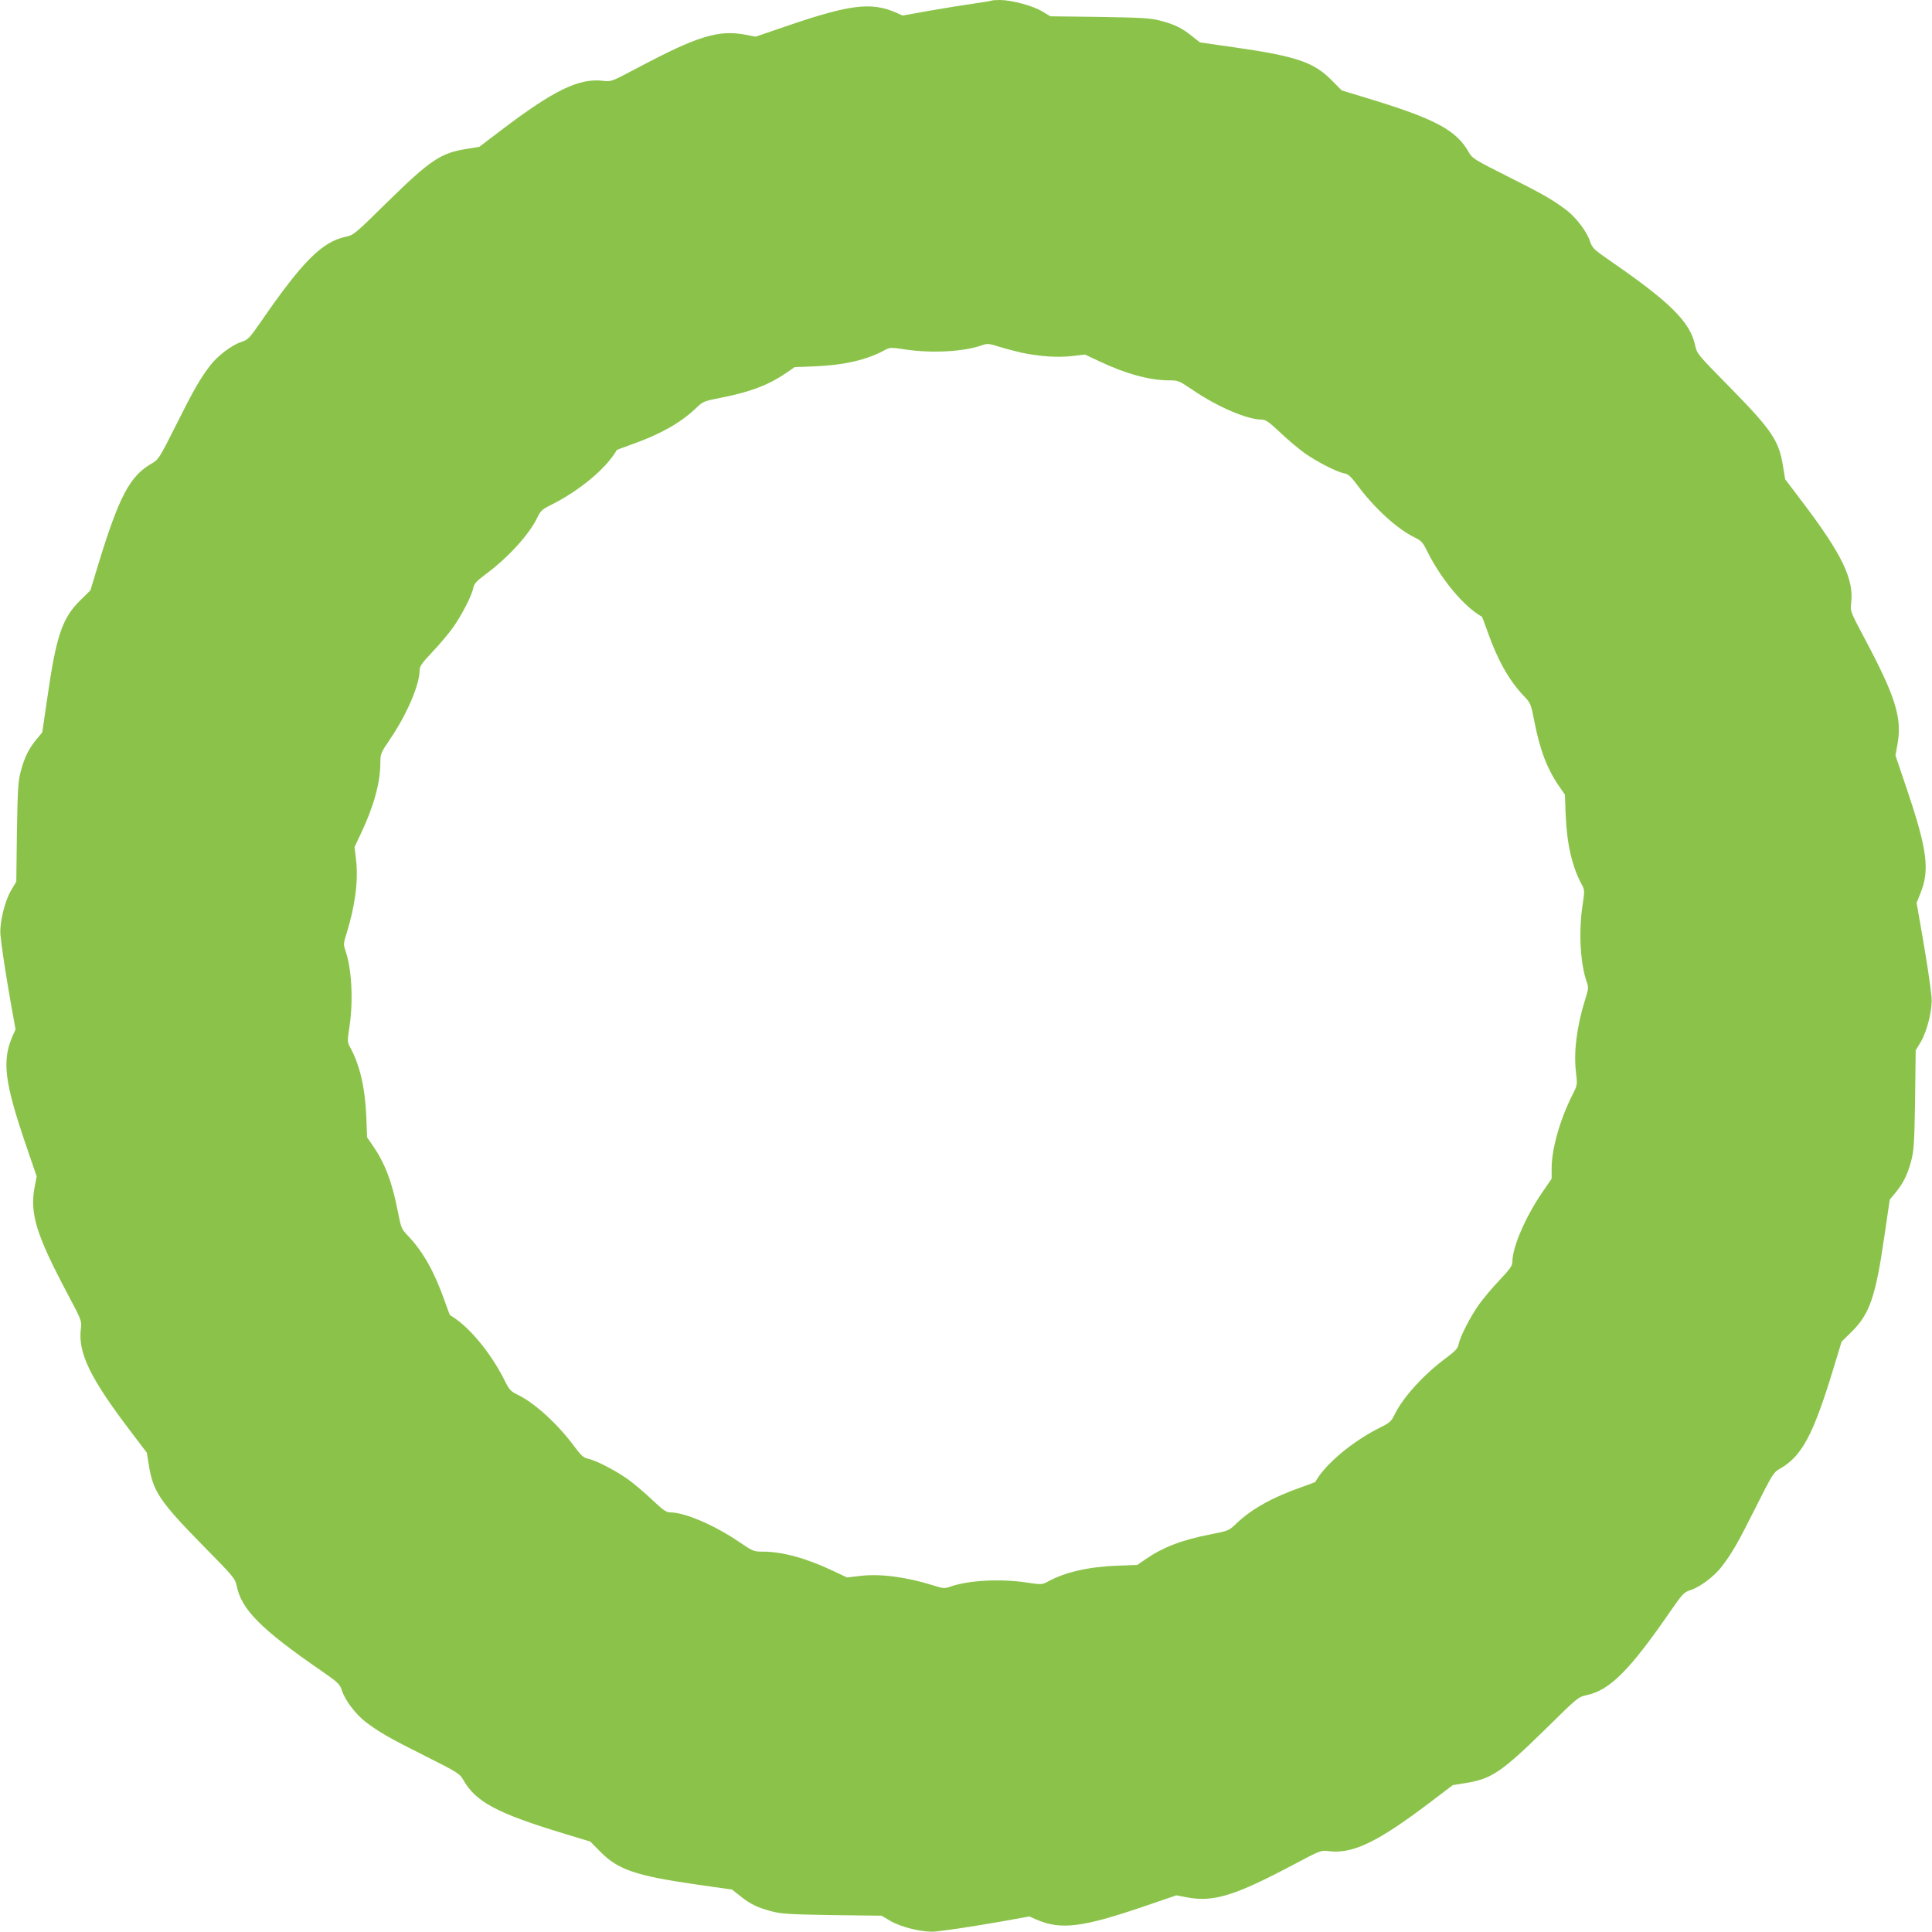 <?xml version="1.0" standalone="no"?>
<!DOCTYPE svg PUBLIC "-//W3C//DTD SVG 20010904//EN"
 "http://www.w3.org/TR/2001/REC-SVG-20010904/DTD/svg10.dtd">
<svg version="1.0" xmlns="http://www.w3.org/2000/svg"
 width="1280pt" height="1280pt" viewBox="0 0 1280 1280"
 preserveAspectRatio="xMidYMid meet">
<g transform="translate(0,1280) scale(0.1,-0.1)"
fill="#8bc34a" stroke="none">
<path d="M6569 12796 c-2 -2 -56 -11 -119 -20 -63 -9 -195 -30 -292 -47 l-178
-32 -47 21 c-161 69 -301 52 -702 -84 l-225 -77 -67 13 c-179 34 -318 -9 -712
-218 -173 -92 -179 -94 -227 -88 -161 21 -326 -58 -680 -327 l-145 -110 -80
-13 c-175 -27 -242 -72 -530 -354 -215 -212 -221 -217 -276 -229 -155 -33
-285 -163 -558 -559 -79 -114 -88 -123 -133 -138 -64 -21 -156 -91 -206 -156
-68 -90 -106 -155 -225 -393 -108 -215 -118 -231 -157 -253 -149 -83 -220
-217 -360 -675 l-51 -168 -68 -67 c-118 -117 -158 -232 -216 -635 l-35 -239
-38 -46 c-51 -62 -79 -117 -104 -210 -18 -69 -21 -113 -26 -405 l-4 -328 -33
-55 c-44 -74 -79 -219 -72 -299 9 -89 33 -247 68 -447 l32 -178 -21 -47 c-69
-161 -52 -301 84 -702 l77 -225 -13 -67 c-34 -179 9 -318 218 -712 92 -173 94
-179 88 -227 -21 -161 59 -327 327 -680 l110 -145 13 -80 c27 -175 72 -242
354 -530 212 -215 217 -221 229 -276 33 -155 163 -285 559 -558 114 -79 123
-88 138 -133 21 -64 91 -156 156 -206 90 -68 155 -106 393 -225 215 -108 231
-118 253 -157 83 -148 223 -223 675 -360 l168 -51 67 -68 c117 -118 232 -158
634 -216 l238 -34 52 -41 c68 -55 114 -77 206 -102 69 -18 113 -21 405 -26
l328 -4 55 -33 c74 -44 219 -79 299 -72 89 9 247 33 447 68 l178 32 47 -21
c161 -69 301 -52 702 84 l225 77 67 -13 c179 -34 318 9 712 218 173 92 179 94
227 88 161 -21 326 58 680 327 l145 110 80 13 c175 27 242 72 530 354 215 212
221 217 276 229 155 33 285 163 558 559 79 114 88 123 133 138 64 21 156 91
206 156 68 90 106 155 225 393 108 215 118 231 157 253 148 83 223 223 360
675 l51 168 68 67 c118 117 158 232 216 635 l35 239 38 46 c51 62 79 117 104
210 18 69 21 113 26 405 l4 328 33 55 c44 74 79 219 72 299 -9 89 -33 247 -68
446 l-31 177 27 68 c60 150 43 285 -86 669 l-81 240 12 67 c34 179 -9 318
-218 711 -92 173 -94 179 -88 227 21 161 -59 327 -327 680 l-110 145 -13 80
c-27 175 -72 242 -354 530 -212 215 -217 221 -229 276 -33 155 -163 285 -559
558 -114 79 -123 88 -138 133 -21 64 -91 156 -156 206 -90 68 -155 106 -393
225 -215 108 -231 118 -253 157 -83 148 -223 223 -675 360 l-168 51 -67 68
c-117 118 -232 158 -634 216 l-238 34 -52 41 c-68 55 -114 77 -206 102 -69 18
-113 21 -405 26 l-328 4 -55 33 c-61 37 -203 75 -280 75 -28 0 -53 -2 -55 -4z
m196 -2332 c122 -26 243 -34 337 -23 l86 10 94 -44 c174 -83 335 -127 463
-127 62 0 66 -2 162 -67 161 -109 357 -193 452 -193 26 0 48 -15 121 -84 49
-47 122 -108 162 -137 82 -58 214 -126 264 -135 26 -5 44 -21 86 -77 112 -152
263 -290 377 -346 48 -23 57 -33 88 -96 93 -186 243 -365 361 -431 2 -1 18
-44 36 -95 67 -190 142 -324 237 -425 50 -52 51 -54 74 -171 37 -191 84 -315
165 -433 l38 -55 5 -135 c8 -193 43 -344 107 -461 19 -35 19 -41 5 -135 -27
-176 -15 -390 27 -508 13 -37 13 -46 -9 -115 -56 -178 -78 -351 -62 -483 10
-86 10 -86 -22 -149 -84 -167 -138 -358 -139 -486 l0 -72 -67 -98 c-109 -161
-193 -357 -193 -452 0 -26 -15 -48 -84 -121 -47 -49 -108 -122 -137 -162 -58
-82 -126 -214 -135 -264 -5 -26 -21 -44 -77 -86 -152 -112 -290 -263 -346
-377 -23 -48 -33 -57 -96 -88 -186 -93 -365 -243 -431 -361 -1 -2 -44 -18 -95
-36 -190 -67 -324 -142 -425 -237 -52 -50 -54 -51 -171 -74 -191 -37 -315 -84
-433 -165 l-55 -38 -135 -5 c-193 -8 -344 -43 -461 -107 -35 -19 -41 -19 -135
-5 -176 27 -390 15 -508 -27 -37 -13 -46 -13 -115 9 -179 56 -351 78 -483 62
l-86 -10 -94 44 c-174 83 -335 127 -463 127 -62 0 -66 2 -162 67 -161 109
-357 193 -452 193 -26 0 -48 15 -121 84 -49 47 -122 108 -162 137 -82 58 -214
126 -264 135 -26 5 -44 21 -86 77 -112 152 -263 290 -377 346 -48 23 -57 33
-88 96 -93 186 -243 365 -361 431 -2 1 -18 44 -36 95 -67 190 -142 324 -237
425 -50 52 -51 54 -74 171 -37 191 -84 315 -165 433 l-38 55 -5 135 c-8 193
-43 344 -107 461 -19 35 -19 41 -5 135 27 176 15 390 -27 508 -13 37 -13 46 9
115 56 179 78 351 62 483 l-10 86 44 94 c83 174 127 335 127 463 0 62 2 66 67
162 109 161 193 357 193 452 0 26 15 48 84 121 47 49 108 122 137 162 58 82
126 214 135 264 5 26 21 44 77 86 152 112 290 263 346 377 23 48 33 57 96 88
186 93 365 243 431 361 1 2 44 18 95 36 190 67 324 142 425 237 52 50 54 51
171 74 191 37 315 84 433 165 l55 38 135 5 c193 8 344 43 461 107 35 19 41 19
135 5 176 -27 390 -15 508 27 37 13 46 13 115 -9 42 -13 107 -30 146 -39z"/>
</g>
</svg>
